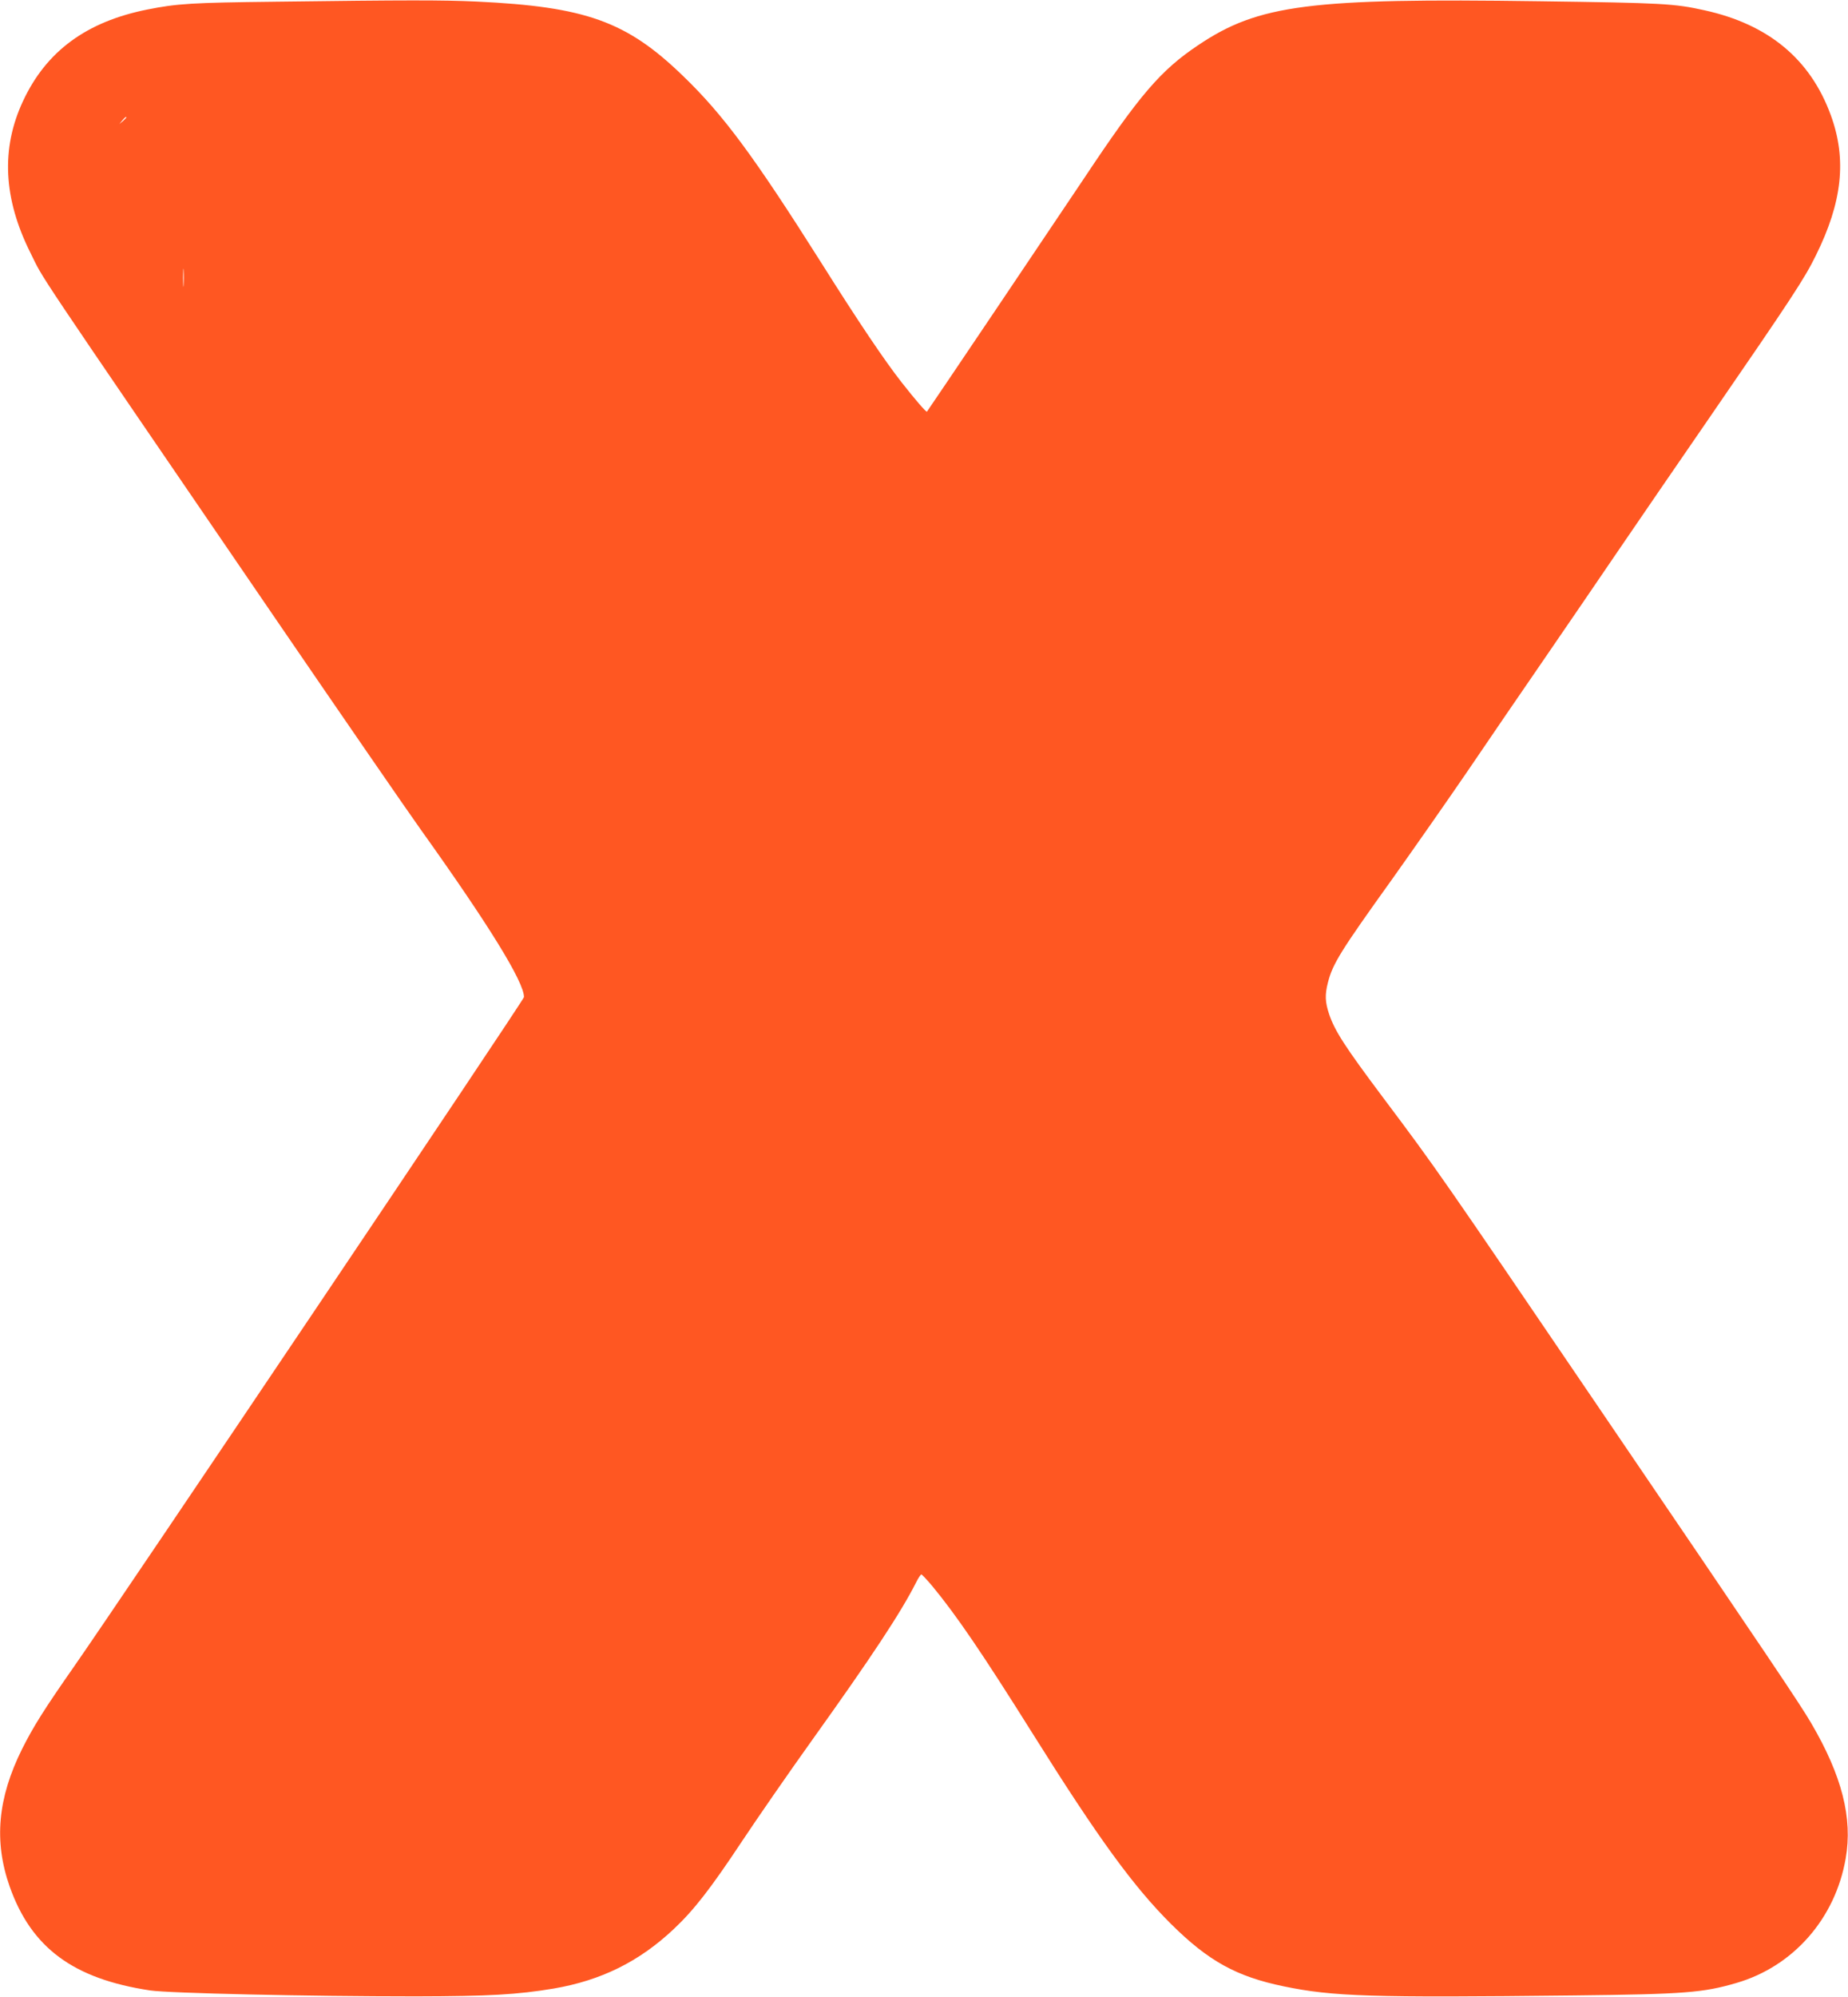 <?xml version="1.0" standalone="no"?>
<!DOCTYPE svg PUBLIC "-//W3C//DTD SVG 20010904//EN"
 "http://www.w3.org/TR/2001/REC-SVG-20010904/DTD/svg10.dtd">
<svg version="1.0" xmlns="http://www.w3.org/2000/svg"
 width="1185pt" height="1280pt" viewBox="0 0 1185 1280"
 preserveAspectRatio="xMidYMid meet">
<g transform="translate(0,1280) scale(0.1,-0.1)"
fill="#ff5722" stroke="none">
<path d="M1765 12789 c-535 -6 -630 -12 -820 -50 -391 -78 -648 -267 -797
-586 -143 -305 -127 -626 48 -975 93 -186 -39 11 1574 -2348 427 -624 844
-1229 927 -1345 440 -616 663 -978 663 -1075 0 -18 -2588 -3865 -2885 -4290
-190 -272 -261 -384 -334 -530 -156 -314 -181 -590 -79 -880 139 -393 408
-592 901 -666 123 -18 1003 -38 1702 -38 474 1 651 11 885 50 304 52 548 172
770 381 130 122 237 260 438 563 97 146 299 438 450 649 382 534 569 817 666
1009 14 29 30 52 34 52 4 0 35 -33 68 -72 155 -187 321 -430 649 -953 419
-668 643 -975 884 -1215 240 -238 419 -337 724 -400 314 -65 558 -73 1862 -58
705 8 825 17 1040 80 364 106 633 412 700 797 46 259 -24 532 -221 868 -72
123 -242 376 -1376 2043 -996 1465 -1026 1509 -1370 1967 -245 327 -308 425
-345 533 -26 77 -28 125 -8 203 31 121 80 200 415 667 135 190 352 500 482
690 129 190 349 512 489 715 140 204 357 521 482 705 126 184 383 560 573 835
534 776 615 899 687 1046 171 344 200 618 97 900 -131 360 -400 583 -810 673
-194 43 -264 47 -1060 58 -1470 21 -1799 -21 -2186 -281 -241 -161 -376 -318
-734 -856 -151 -226 -994 -1478 -1006 -1493 -4 -6 -75 76 -162 187 -110 140
-277 388 -512 761 -435 688 -632 955 -892 1205 -360 348 -622 442 -1323 475
-223 10 -439 10 -1290 -1z m-955 -742 c0 -2 -10 -12 -22 -23 l-23 -19 19 23
c18 21 26 27 26 19z m367 -1074 c-2 -27 -3 -5 -3 47 0 52 1 74 3 48 2 -27 2
-69 0 -95z"/>
</g>
</svg>
